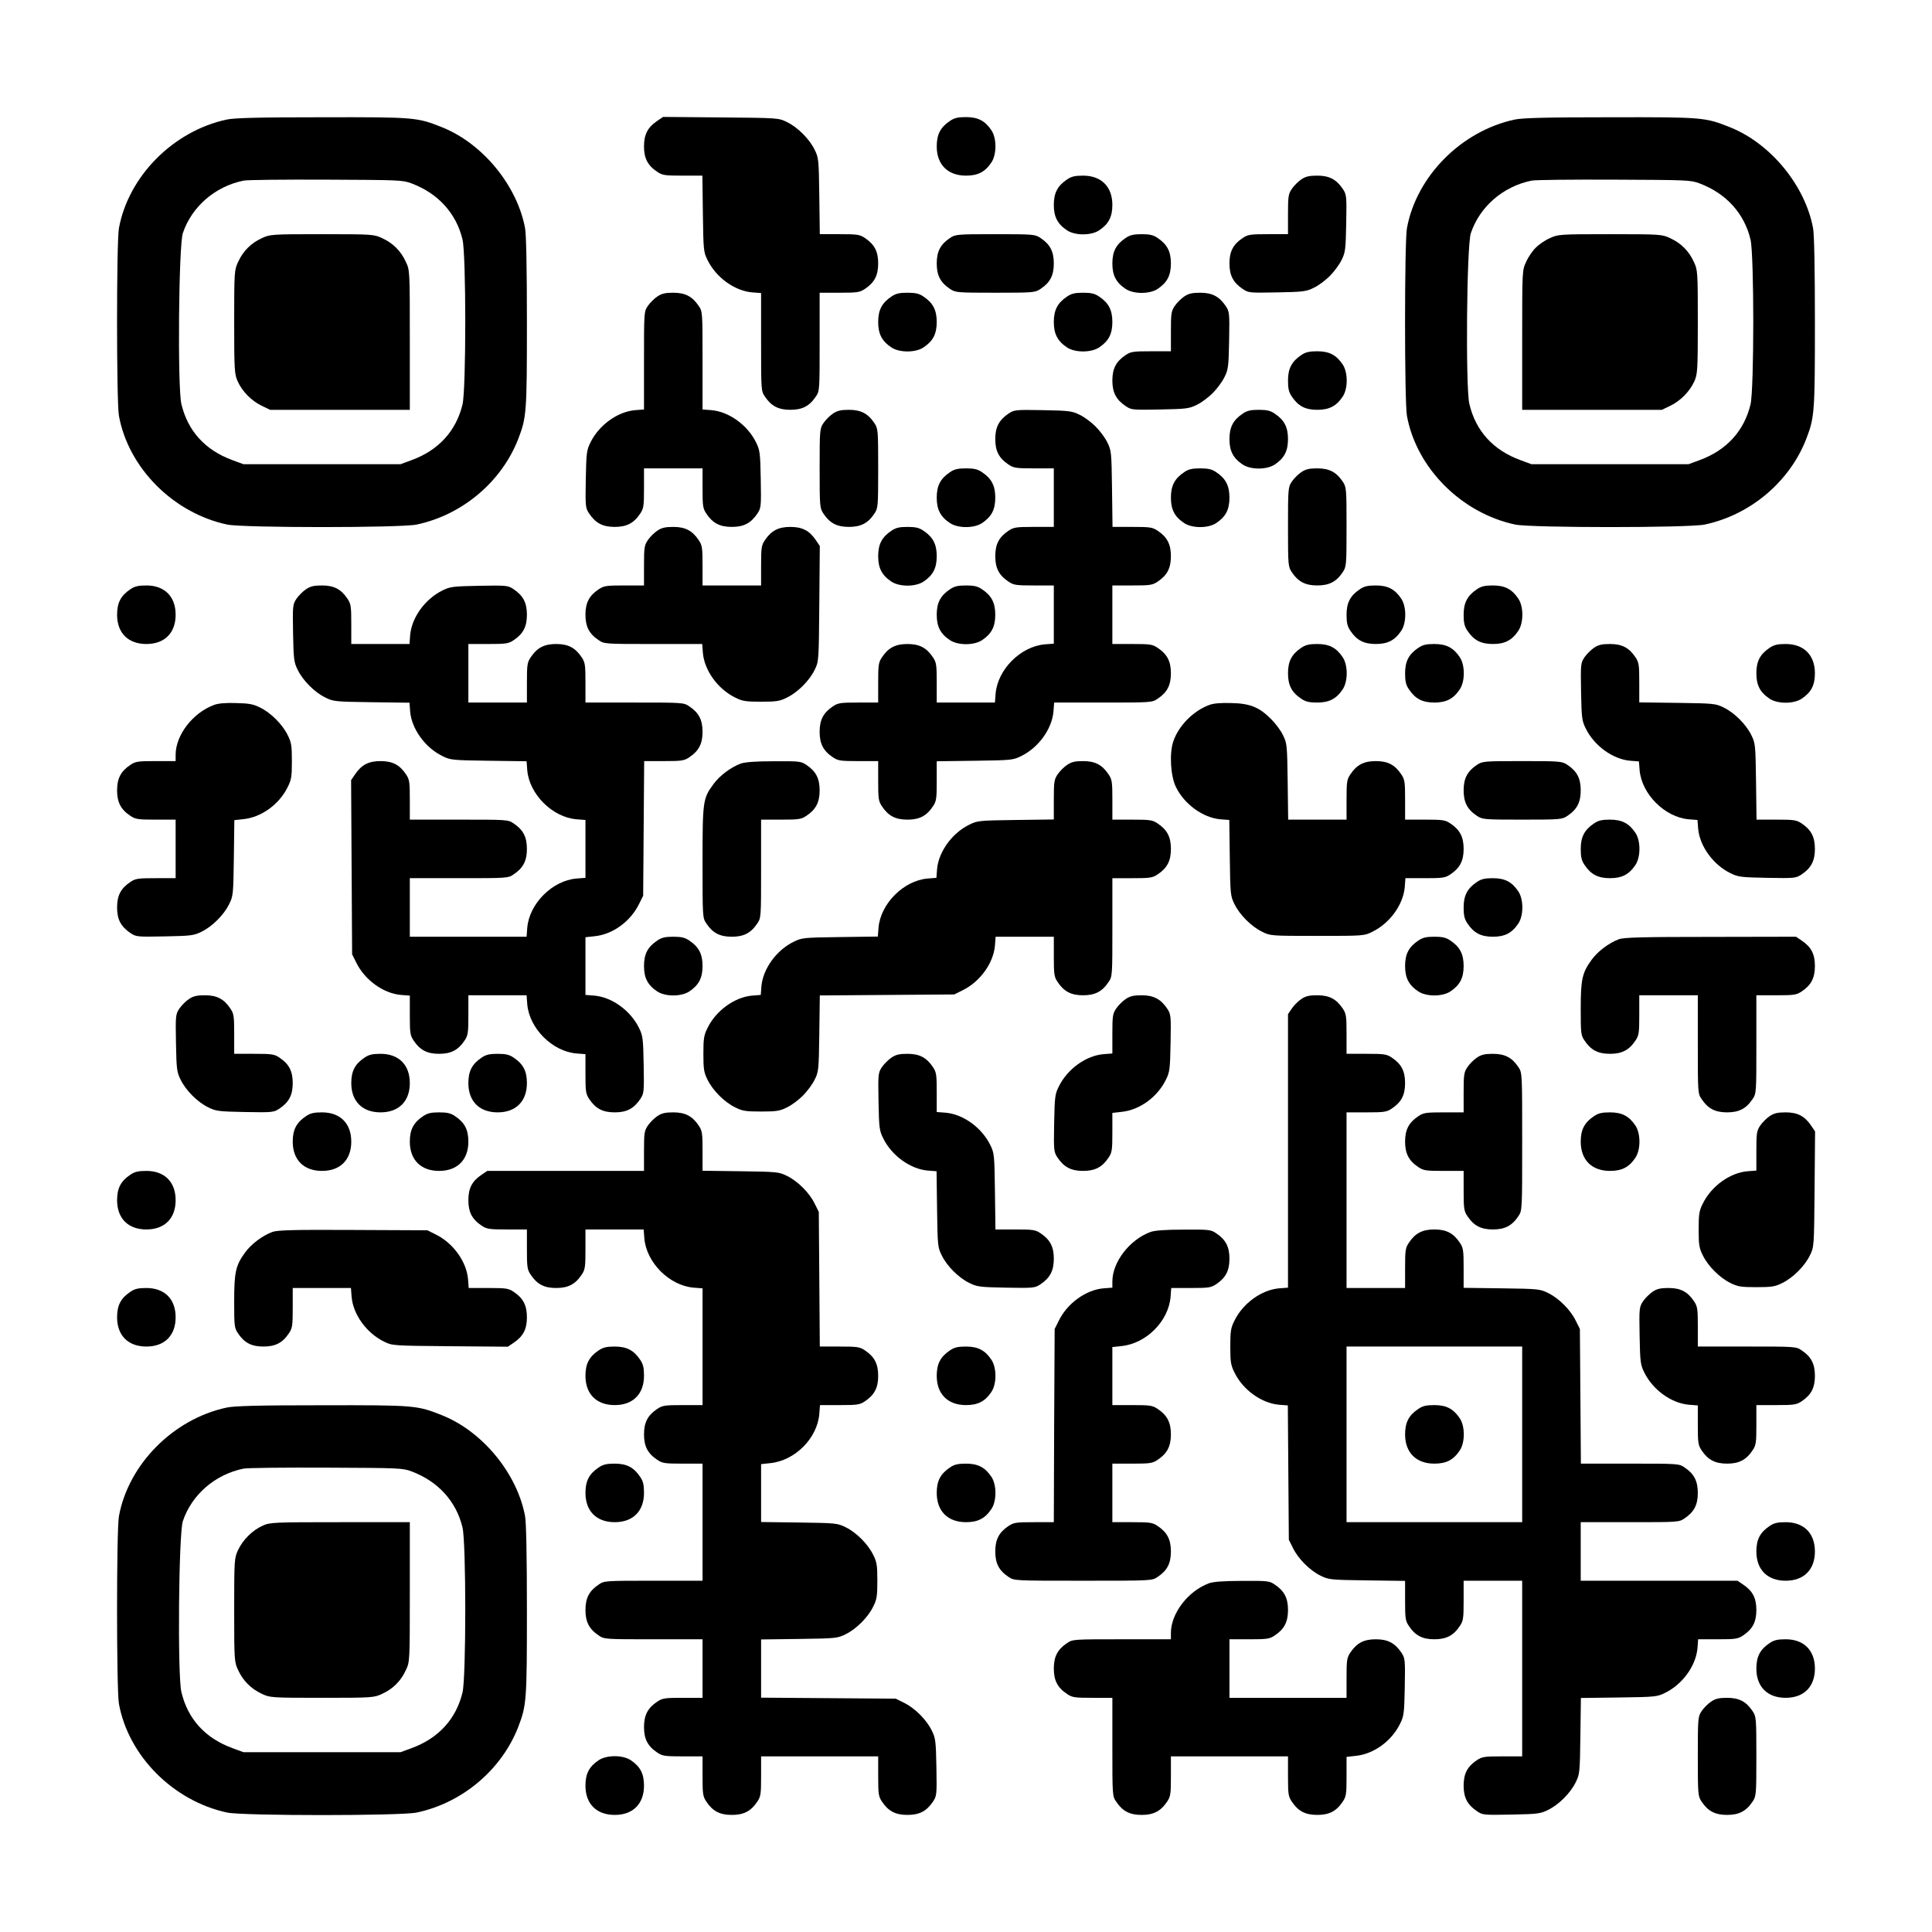 <?xml version="1.0" encoding="UTF-8" standalone="yes"?>
<svg version="1.0" xmlns="http://www.w3.org/2000/svg" width="1155px" height="1155px" viewBox="0 0 1155 1155" preserveAspectRatio="xMidYMid meet">
  <g transform="translate(0,1155) scale(0.1,-0.1)" fill="#000000" stroke="none">
    <path d="M1354 10835 c-319 -69 -586 -339 -643 -649 -15 -81 -15 -1041 0
-1122 57 -312 325 -581 647 -650 96 -20 1037 -20 1133 0 274 58 509 257 608
514 49 128 51 159 51 697 0 319 -4 523 -11 561 -47 253 -251 503 -491 601
-154 62 -163 63 -722 62 -385 0 -526 -4 -572 -14z m1108 -382 c158 -60 266
-179 303 -335 22 -92 22 -894 0 -986 -38 -158 -143 -274 -305 -333 l-65 -24
-470 0 -470 0 -65 24 c-164 60 -268 175 -306 337 -23 101 -16 946 9 1020 53
158 192 279 362 314 22 5 245 7 495 6 439 -2 457 -2 512 -23z"/>
    <path d="M1565 10126 c-64 -29 -112 -77 -141 -141 -23 -49 -24 -56 -24 -360 0
-290 2 -313 21 -355 27 -60 83 -117 144 -146 l50 -24 418 0 417 0 0 418 c0
416 0 417 -24 467 -29 64 -77 112 -141 141 -49 23 -56 24 -360 24 -304 0 -311
-1 -360 -24z"/>
    <path d="M3930 10828 c-58 -39 -80 -82 -80 -153 0 -71 22 -114 79 -152 31 -21
46 -23 152 -23 l118 0 3 -227 c3 -219 4 -230 28 -278 51 -104 162 -184 267
-193 l53 -4 0 -293 c0 -287 0 -293 23 -326 38 -57 81 -79 152 -79 71 0 114 22
152 79 23 33 23 39 23 327 l0 294 119 0 c106 0 121 2 152 23 57 38 79 81 79
152 0 71 -22 114 -79 152 -31 21 -46 23 -152 23 l-118 0 -3 228 c-3 218 -4
229 -28 277 -31 64 -101 134 -165 165 -50 25 -52 25 -395 28 l-346 3 -34 -23z"/>
    <path d="M5679 10827 c-57 -38 -79 -81 -79 -152 0 -109 66 -175 175 -175 71 0
114 22 152 79 32 48 32 144 0 192 -38 57 -81 79 -152 79 -48 0 -70 -5 -96 -23z"/>
    <path d="M9054 10835 c-319 -69 -586 -339 -643 -649 -15 -81 -15 -1041 0
-1122 57 -312 325 -581 647 -650 96 -20 1037 -20 1133 0 274 58 509 257 608
514 49 128 51 159 51 697 0 319 -4 523 -11 561 -47 253 -251 503 -491 601
-154 62 -163 63 -722 62 -385 0 -526 -4 -572 -14z m1108 -382 c158 -60 266
-179 303 -335 22 -92 22 -894 0 -986 -38 -158 -143 -274 -305 -333 l-65 -24
-470 0 -470 0 -65 24 c-164 60 -268 175 -306 337 -23 101 -16 946 9 1020 53
158 192 279 362 314 22 5 245 7 495 6 439 -2 457 -2 512 -23z"/>
    <path d="M9265 10126 c-28 -12 -66 -38 -84 -57 -19 -18 -45 -56 -57 -84 -24
-50 -24 -51 -24 -467 l0 -418 418 0 417 0 50 24 c61 29 117 86 144 146 19 42
21 65 21 355 0 304 -1 311 -24 360 -29 64 -77 112 -141 141 -49 23 -56 24
-360 24 -304 0 -311 -1 -360 -24z"/>
    <path d="M6379 10477 c-57 -38 -79 -81 -79 -152 0 -71 22 -114 79 -152 48 -32
144 -32 192 0 57 38 79 81 79 152 0 109 -66 175 -175 175 -48 0 -70 -5 -96
-23z"/>
    <path d="M7779 10477 c-18 -12 -44 -38 -56 -56 -21 -31 -23 -46 -23 -152 l0
-119 -119 0 c-106 0 -121 -2 -152 -23 -57 -38 -79 -81 -79 -152 0 -71 22 -114
80 -153 34 -23 40 -23 205 -20 157 3 174 5 220 28 28 13 70 45 95 70 25 25 57
68 70 95 23 46 25 63 28 220 3 164 2 171 -20 205 -39 58 -82 80 -153 80 -48 0
-70 -5 -96 -23z"/>
    <path d="M5679 10127 c-57 -38 -79 -81 -79 -152 0 -71 22 -114 79 -152 33 -22
41 -23 271 -23 230 0 238 1 271 23 57 38 79 81 79 152 0 71 -22 114 -79 152
-33 22 -41 23 -271 23 -230 0 -238 -1 -271 -23z"/>
    <path d="M6729 10127 c-57 -38 -79 -81 -79 -152 0 -71 22 -114 79 -152 48 -32
144 -32 192 0 57 38 79 81 79 152 0 71 -22 114 -79 152 -26 18 -48 23 -96 23
-48 0 -70 -5 -96 -23z"/>
    <path d="M3929 9777 c-18 -12 -44 -38 -56 -56 -23 -33 -23 -39 -23 -326 l0
-293 -53 -4 c-105 -9 -216 -89 -267 -193 -23 -46 -25 -63 -28 -220 -3 -164 -2
-171 20 -205 39 -58 82 -80 153 -80 71 0 114 22 152 79 21 31 23 46 23 152 l0
119 175 0 175 0 0 -119 c0 -106 2 -121 23 -152 38 -57 81 -79 152 -79 71 0
114 22 153 80 22 34 23 41 20 205 -3 157 -5 174 -28 220 -51 104 -162 184
-267 193 l-53 4 0 293 c0 287 0 293 -23 326 -38 57 -81 79 -152 79 -48 0 -70
-5 -96 -23z"/>
    <path d="M5329 9777 c-57 -38 -79 -81 -79 -152 0 -71 22 -114 79 -152 48 -32
144 -32 192 0 57 38 79 81 79 152 0 71 -22 114 -79 152 -26 18 -48 23 -96 23
-48 0 -70 -5 -96 -23z"/>
    <path d="M6379 9777 c-57 -38 -79 -81 -79 -152 0 -71 22 -114 79 -152 48 -32
144 -32 192 0 57 38 79 81 79 152 0 71 -22 114 -79 152 -26 18 -48 23 -96 23
-48 0 -70 -5 -96 -23z"/>
    <path d="M7079 9777 c-18 -12 -44 -38 -56 -56 -21 -31 -23 -46 -23 -152 l0
-119 -119 0 c-106 0 -121 -2 -152 -23 -57 -38 -79 -81 -79 -152 0 -71 22 -114
80 -153 34 -23 40 -23 205 -20 157 3 174 5 220 28 28 13 70 45 95 70 25 25 57
68 70 95 23 46 25 63 28 220 3 164 2 171 -20 205 -39 58 -82 80 -153 80 -48 0
-70 -5 -96 -23z"/>
    <path d="M7779 9427 c-57 -38 -79 -81 -79 -152 0 -48 5 -70 23 -96 38 -57 81
-79 152 -79 71 0 114 22 152 79 32 48 32 144 0 192 -38 57 -81 79 -152 79 -48
0 -70 -5 -96 -23z"/>
    <path d="M4979 9077 c-18 -12 -44 -38 -56 -56 -22 -33 -23 -41 -23 -271 0
-230 1 -238 23 -271 38 -57 81 -79 152 -79 71 0 114 22 152 79 22 33 23 41 23
271 0 230 -1 238 -23 271 -38 57 -81 79 -152 79 -48 0 -70 -5 -96 -23z"/>
    <path d="M6030 9078 c-58 -39 -80 -82 -80 -153 0 -71 22 -114 79 -152 31 -21
46 -23 152 -23 l119 0 0 -175 0 -175 -119 0 c-106 0 -121 -2 -152 -23 -57 -38
-79 -81 -79 -152 0 -71 22 -114 79 -152 31 -21 46 -23 152 -23 l119 0 0 -174
0 -174 -53 -4 c-145 -12 -283 -150 -295 -295 l-4 -53 -174 0 -174 0 0 119 c0
106 -2 121 -23 152 -38 57 -81 79 -152 79 -71 0 -114 -22 -152 -79 -21 -31
-23 -46 -23 -152 l0 -119 -119 0 c-106 0 -121 -2 -152 -23 -57 -38 -79 -81
-79 -152 0 -71 22 -114 79 -152 31 -21 46 -23 152 -23 l119 0 0 -119 c0 -106
2 -121 23 -152 38 -57 81 -79 152 -79 71 0 114 22 152 79 21 31 23 46 23 152
l0 118 228 3 c218 3 229 4 277 28 104 51 184 162 193 267 l4 53 293 0 c287 0
293 0 326 23 57 38 79 81 79 152 0 71 -22 114 -79 152 -31 21 -46 23 -152 23
l-119 0 0 175 0 175 119 0 c106 0 121 2 152 23 57 38 79 81 79 152 0 71 -22
114 -79 152 -31 21 -46 23 -152 23 l-118 0 -3 228 c-3 218 -4 229 -28 277 -13
28 -45 70 -70 95 -25 25 -67 57 -95 70 -46 23 -63 25 -220 28 -164 3 -171 2
-205 -20z"/>
    <path d="M7429 9077 c-57 -38 -79 -81 -79 -152 0 -71 22 -114 79 -152 48 -32
144 -32 192 0 57 38 79 81 79 152 0 71 -22 114 -79 152 -26 18 -48 23 -96 23
-48 0 -70 -5 -96 -23z"/>
    <path d="M5679 8727 c-57 -38 -79 -81 -79 -152 0 -71 22 -114 79 -152 48 -32
144 -32 192 0 57 38 79 81 79 152 0 71 -22 114 -79 152 -26 18 -48 23 -96 23
-48 0 -70 -5 -96 -23z"/>
    <path d="M7079 8727 c-57 -38 -79 -81 -79 -152 0 -71 22 -114 79 -152 48 -32
144 -32 192 0 57 38 79 81 79 152 0 71 -22 114 -79 152 -26 18 -48 23 -96 23
-48 0 -70 -5 -96 -23z"/>
    <path d="M7779 8727 c-18 -12 -44 -38 -56 -56 -22 -33 -23 -41 -23 -271 0
-230 1 -238 23 -271 38 -57 81 -79 152 -79 71 0 114 22 152 79 22 33 23 41 23
271 0 230 -1 238 -23 271 -38 57 -81 79 -152 79 -48 0 -70 -5 -96 -23z"/>
    <path d="M3929 8377 c-18 -12 -44 -38 -56 -56 -21 -31 -23 -46 -23 -152 l0
-119 -119 0 c-106 0 -121 -2 -152 -23 -57 -38 -79 -81 -79 -152 0 -71 22 -114
79 -152 33 -23 39 -23 326 -23 l293 0 4 -53 c9 -105 89 -216 193 -267 43 -22
64 -25 155 -25 91 0 112 3 155 25 64 31 134 101 165 165 25 50 25 52 28 395
l3 346 -23 34 c-39 58 -82 80 -153 80 -71 0 -114 -22 -152 -79 -21 -31 -23
-46 -23 -152 l0 -119 -175 0 -175 0 0 119 c0 106 -2 121 -23 152 -38 57 -81
79 -152 79 -48 0 -70 -5 -96 -23z"/>
    <path d="M5329 8377 c-57 -38 -79 -81 -79 -152 0 -71 22 -114 79 -152 48 -32
144 -32 192 0 57 38 79 81 79 152 0 71 -22 114 -79 152 -26 18 -48 23 -96 23
-48 0 -70 -5 -96 -23z"/>
    <path d="M779 8027 c-57 -38 -79 -81 -79 -152 0 -109 66 -175 175 -175 109 0
175 66 175 175 0 109 -66 175 -175 175 -48 0 -70 -5 -96 -23z"/>
    <path d="M1829 8027 c-18 -12 -44 -38 -57 -57 -22 -34 -23 -41 -20 -205 3
-157 5 -174 28 -220 31 -64 101 -134 165 -165 48 -24 59 -25 276 -28 l227 -3
4 -53 c9 -104 90 -216 193 -266 48 -24 59 -25 276 -28 l227 -3 4 -53 c12 -144
150 -282 295 -294 l53 -4 0 -173 0 -173 -53 -4 c-145 -12 -283 -150 -295 -295
l-4 -53 -349 0 -349 0 0 175 0 175 294 0 c288 0 294 0 327 23 57 38 79 81 79
152 0 71 -22 114 -79 152 -33 23 -39 23 -327 23 l-294 0 0 119 c0 106 -2 121
-23 152 -38 57 -81 79 -152 79 -71 0 -114 -22 -153 -80 l-23 -34 3 -520 3
-521 25 -50 c51 -104 162 -184 267 -193 l53 -4 0 -118 c0 -105 2 -120 23 -151
38 -57 81 -79 152 -79 71 0 114 22 152 79 21 31 23 46 23 152 l0 119 174 0
174 0 4 -53 c12 -145 150 -283 295 -295 l53 -4 0 -118 c0 -105 2 -120 23 -151
38 -57 81 -79 152 -79 71 0 114 22 153 80 22 34 23 41 20 205 -3 157 -5 174
-28 220 -51 104 -162 184 -267 193 l-53 4 0 173 0 172 55 6 c108 11 214 88
265 192 l25 50 3 403 3 402 118 0 c106 0 121 2 152 23 57 38 79 81 79 152 0
71 -22 114 -79 152 -33 23 -39 23 -327 23 l-294 0 0 119 c0 106 -2 121 -23
152 -38 57 -81 79 -152 79 -71 0 -114 -22 -152 -79 -21 -31 -23 -46 -23 -152
l0 -119 -175 0 -175 0 0 175 0 175 119 0 c106 0 121 2 152 23 57 38 79 81 79
152 0 71 -22 114 -80 153 -34 22 -41 23 -205 20 -157 -3 -174 -5 -220 -28
-104 -51 -184 -162 -193 -267 l-4 -53 -174 0 -174 0 0 119 c0 106 -2 121 -23
152 -38 57 -81 79 -152 79 -48 0 -70 -5 -96 -23z"/>
    <path d="M5679 8027 c-57 -38 -79 -81 -79 -152 0 -71 22 -114 79 -152 48 -32
144 -32 192 0 57 38 79 81 79 152 0 71 -22 114 -79 152 -26 18 -48 23 -96 23
-48 0 -70 -5 -96 -23z"/>
    <path d="M8129 8027 c-57 -38 -79 -81 -79 -152 0 -48 5 -70 23 -96 38 -57 81
-79 152 -79 71 0 114 22 152 79 32 48 32 144 0 192 -38 57 -81 79 -152 79 -48
0 -70 -5 -96 -23z"/>
    <path d="M8829 8027 c-57 -38 -79 -81 -79 -152 0 -48 5 -70 23 -96 38 -57 81
-79 152 -79 71 0 114 22 152 79 32 48 32 144 0 192 -38 57 -81 79 -152 79 -48
0 -70 -5 -96 -23z"/>
    <path d="M7779 7677 c-57 -38 -79 -81 -79 -152 0 -71 22 -114 79 -152 26 -18
48 -23 96 -23 71 0 114 22 152 79 32 48 32 144 0 192 -38 57 -81 79 -152 79
-48 0 -70 -5 -96 -23z"/>
    <path d="M8479 7677 c-57 -38 -79 -81 -79 -152 0 -48 5 -70 23 -96 38 -57 81
-79 152 -79 71 0 114 22 152 79 32 48 32 144 0 192 -38 57 -81 79 -152 79 -48
0 -70 -5 -96 -23z"/>
    <path d="M9529 7677 c-18 -12 -44 -38 -57 -57 -22 -34 -23 -41 -20 -205 3
-157 5 -174 28 -220 50 -103 162 -184 266 -193 l52 -4 4 -52 c12 -143 151
-282 294 -294 l52 -4 4 -52 c9 -104 90 -216 193 -266 46 -23 63 -25 220 -28
164 -3 171 -2 205 20 58 39 80 82 80 153 0 71 -22 114 -79 152 -31 21 -46 23
-152 23 l-118 0 -3 228 c-3 218 -4 229 -28 277 -31 64 -101 134 -165 165 -48
24 -59 25 -277 28 l-228 3 0 118 c0 106 -2 121 -23 152 -38 57 -81 79 -152 79
-48 0 -70 -5 -96 -23z"/>
    <path d="M10579 7677 c-57 -38 -79 -81 -79 -152 0 -71 22 -114 79 -152 48 -32
144 -32 192 0 57 38 79 81 79 152 0 109 -66 175 -175 175 -48 0 -70 -5 -96
-23z"/>
    <path d="M1278 7335 c-126 -47 -228 -180 -228 -297 l0 -38 -119 0 c-106 0
-121 -2 -152 -23 -57 -38 -79 -81 -79 -152 0 -71 22 -114 79 -152 31 -21 46
-23 152 -23 l119 0 0 -175 0 -175 -119 0 c-106 0 -121 -2 -152 -23 -57 -38
-79 -81 -79 -152 0 -71 22 -114 80 -153 34 -23 40 -23 205 -20 157 3 174 5
220 28 64 31 134 101 165 165 24 48 25 59 28 276 l3 226 55 6 c107 11 214 89
264 192 22 43 25 64 25 155 0 91 -3 112 -25 155 -31 64 -101 134 -165 165 -41
21 -67 25 -145 27 -63 2 -108 -2 -132 -12z"/>
    <path d="M7228 7335 c-96 -36 -182 -124 -214 -218 -24 -72 -16 -207 16 -272
50 -103 162 -184 266 -193 l53 -4 3 -227 c3 -217 4 -228 28 -276 31 -64 101
-134 165 -165 49 -25 53 -25 330 -25 277 0 281 0 330 25 104 51 184 162 193
267 l4 53 118 0 c105 0 120 2 151 23 57 38 79 81 79 152 0 71 -22 114 -79 152
-31 21 -46 23 -152 23 l-119 0 0 119 c0 106 -2 121 -23 152 -38 57 -81 79
-152 79 -71 0 -114 -22 -152 -79 -21 -31 -23 -46 -23 -152 l0 -119 -174 0
-175 0 -3 228 c-3 218 -4 229 -28 277 -13 28 -45 70 -70 95 -71 72 -127 95
-240 97 -63 2 -108 -2 -132 -12z"/>
    <path d="M4428 6985 c-59 -22 -126 -72 -163 -123 -63 -86 -65 -100 -65 -467 0
-329 0 -332 23 -366 38 -57 81 -79 152 -79 71 0 114 22 152 79 23 33 23 39 23
327 l0 294 119 0 c106 0 121 2 152 23 57 38 79 81 79 152 0 71 -22 114 -79
152 -32 22 -43 23 -195 22 -110 0 -173 -5 -198 -14z"/>
    <path d="M6379 6977 c-18 -12 -44 -38 -56 -56 -21 -31 -23 -46 -23 -152 l0
-118 -227 -3 c-219 -3 -230 -4 -278 -28 -103 -50 -184 -162 -193 -266 l-4 -52
-52 -4 c-144 -12 -282 -151 -294 -294 l-4 -53 -227 -3 c-217 -3 -228 -4 -276
-28 -103 -50 -184 -162 -193 -266 l-4 -52 -52 -4 c-104 -9 -216 -90 -266 -193
-22 -43 -25 -64 -25 -155 0 -91 3 -112 25 -155 31 -64 101 -134 165 -165 43
-22 64 -25 155 -25 91 0 112 3 155 25 28 13 70 45 95 70 25 25 57 68 70 95 24
48 25 59 28 277 l3 227 402 3 402 3 50 25 c104 51 184 162 193 267 l4 53 174
0 174 0 0 -119 c0 -106 2 -121 23 -152 38 -57 81 -79 152 -79 71 0 114 22 152
79 23 33 23 39 23 327 l0 294 119 0 c106 0 121 2 152 23 57 38 79 81 79 152 0
71 -22 114 -79 152 -31 21 -46 23 -152 23 l-119 0 0 119 c0 106 -2 121 -23
152 -38 57 -81 79 -152 79 -48 0 -70 -5 -96 -23z"/>
    <path d="M8829 6977 c-57 -38 -79 -81 -79 -152 0 -71 22 -114 79 -152 33 -22
41 -23 271 -23 230 0 238 1 271 23 57 38 79 81 79 152 0 71 -22 114 -79 152
-33 22 -41 23 -271 23 -230 0 -238 -1 -271 -23z"/>
    <path d="M9529 6627 c-57 -38 -79 -81 -79 -152 0 -48 5 -70 23 -96 38 -57 81
-79 152 -79 71 0 114 22 152 79 32 48 32 144 0 192 -38 57 -81 79 -152 79 -48
0 -70 -5 -96 -23z"/>
    <path d="M8829 6277 c-57 -38 -79 -81 -79 -152 0 -48 5 -70 23 -96 38 -57 81
-79 152 -79 71 0 114 22 152 79 32 48 32 144 0 192 -38 57 -81 79 -152 79 -48
0 -70 -5 -96 -23z"/>
    <path d="M3929 5927 c-57 -38 -79 -81 -79 -152 0 -71 22 -114 79 -152 48 -32
144 -32 192 0 57 38 79 81 79 152 0 71 -22 114 -79 152 -26 18 -48 23 -96 23
-48 0 -70 -5 -96 -23z"/>
    <path d="M8479 5927 c-57 -38 -79 -81 -79 -152 0 -71 22 -114 79 -152 48 -32
144 -32 192 0 57 38 79 81 79 152 0 71 -22 114 -79 152 -26 18 -48 23 -96 23
-48 0 -70 -5 -96 -23z"/>
    <path d="M9678 5935 c-59 -22 -126 -72 -163 -123 -56 -77 -65 -116 -65 -292 0
-147 1 -159 23 -191 38 -57 81 -79 152 -79 71 0 114 22 152 79 21 31 23 46 23
152 l0 119 175 0 175 0 0 -294 c0 -288 0 -294 23 -327 38 -57 81 -79 152 -79
71 0 114 22 152 79 23 33 23 39 23 327 l0 294 119 0 c106 0 121 2 152 23 57
38 79 81 79 152 0 71 -22 114 -79 152 l-34 23 -511 -1 c-407 0 -519 -3 -548
-14z"/>
    <path d="M1129 5577 c-18 -12 -44 -38 -57 -57 -22 -34 -23 -41 -20 -205 3
-157 5 -174 28 -220 31 -64 101 -134 165 -165 46 -23 63 -25 220 -28 164 -3
171 -2 205 20 58 39 80 82 80 153 0 71 -22 114 -79 152 -31 21 -46 23 -152 23
l-119 0 0 119 c0 106 -2 121 -23 152 -38 57 -81 79 -152 79 -48 0 -70 -5 -96
-23z"/>
    <path d="M6729 5577 c-18 -12 -44 -38 -56 -56 -21 -31 -23 -46 -23 -151 l0
-118 -53 -4 c-105 -9 -216 -89 -267 -193 -23 -46 -25 -63 -28 -220 -3 -164 -2
-171 20 -205 39 -58 82 -80 153 -80 71 0 114 22 152 79 21 31 23 46 23 151 l0
117 55 6 c108 11 214 88 265 192 23 46 25 63 28 220 3 164 2 171 -20 205 -39
58 -82 80 -153 80 -48 0 -70 -5 -96 -23z"/>
    <path d="M7779 5577 c-18 -12 -44 -38 -56 -56 l-23 -34 0 -817 0 -818 -53 -4
c-105 -9 -216 -89 -267 -193 -22 -43 -25 -64 -25 -155 0 -91 3 -112 25 -155
50 -104 162 -184 267 -193 l52 -4 3 -402 3 -401 25 -50 c31 -64 101 -134 165
-165 48 -24 59 -25 278 -28 l227 -3 0 -118 c0 -106 2 -121 23 -152 38 -57 81
-79 152 -79 71 0 114 22 152 79 21 31 23 46 23 152 l0 119 175 0 175 0 0 -525
0 -525 -119 0 c-106 0 -121 -2 -152 -23 -57 -38 -79 -81 -79 -152 0 -71 22
-114 80 -153 34 -23 40 -23 205 -20 157 3 174 5 220 28 64 31 134 101 165 165
24 48 25 59 28 277 l3 227 227 3 c218 3 229 4 277 28 104 51 184 162 193 267
l4 53 118 0 c105 0 120 2 151 23 57 38 79 81 79 152 0 71 -22 114 -79 152
l-34 23 -468 0 -469 0 0 175 0 175 294 0 c288 0 294 0 327 23 57 38 79 81 79
152 0 71 -22 114 -79 152 -33 23 -39 23 -327 23 l-293 0 -3 403 -3 402 -25 50
c-31 64 -101 134 -165 165 -48 24 -59 25 -277 28 l-228 3 0 118 c0 106 -2 121
-23 152 -38 57 -81 79 -152 79 -71 0 -114 -22 -152 -79 -21 -31 -23 -46 -23
-152 l0 -119 -175 0 -175 0 0 525 0 525 119 0 c106 0 121 2 152 23 57 38 79
81 79 152 0 71 -22 114 -79 152 -31 21 -46 23 -152 23 l-119 0 0 119 c0 106
-2 121 -23 152 -38 57 -81 79 -152 79 -48 0 -70 -5 -96 -23z m1321 -2602 l0
-525 -525 0 -525 0 0 525 0 525 525 0 525 0 0 -525z"/>
    <path d="M8479 3127 c-57 -38 -79 -81 -79 -152 0 -109 66 -175 175 -175 71 0
114 22 152 79 32 48 32 144 0 192 -38 57 -81 79 -152 79 -48 0 -70 -5 -96 -23z"/>
    <path d="M2179 5227 c-57 -38 -79 -81 -79 -152 0 -109 66 -175 175 -175 109 0
175 66 175 175 0 109 -66 175 -175 175 -48 0 -70 -5 -96 -23z"/>
    <path d="M2879 5227 c-57 -38 -79 -81 -79 -152 0 -109 66 -175 175 -175 109 0
175 66 175 175 0 71 -22 114 -79 152 -26 18 -48 23 -96 23 -48 0 -70 -5 -96
-23z"/>
    <path d="M5329 5227 c-18 -12 -44 -38 -57 -57 -22 -34 -23 -41 -20 -205 3
-157 5 -174 28 -220 50 -103 162 -184 266 -193 l53 -4 3 -227 c3 -217 4 -228
28 -276 31 -64 101 -134 165 -165 46 -23 63 -25 220 -28 164 -3 171 -2 205 20
58 39 80 82 80 153 0 71 -22 114 -79 152 -31 21 -46 23 -152 23 l-118 0 -3
228 c-3 218 -4 229 -28 277 -51 104 -162 184 -267 193 l-53 4 0 118 c0 105 -2
120 -23 151 -38 57 -81 79 -152 79 -48 0 -70 -5 -96 -23z"/>
    <path d="M8829 5227 c-18 -12 -44 -38 -56 -56 -21 -31 -23 -46 -23 -152 l0
-119 -119 0 c-106 0 -121 -2 -152 -23 -57 -38 -79 -81 -79 -152 0 -71 22 -114
79 -152 31 -21 46 -23 152 -23 l119 0 0 -119 c0 -106 2 -121 23 -152 38 -57
81 -79 152 -79 71 0 114 22 152 79 23 34 23 34 23 446 0 412 0 412 -23 446
-38 57 -81 79 -152 79 -48 0 -70 -5 -96 -23z"/>
    <path d="M1829 4877 c-57 -38 -79 -81 -79 -152 0 -109 66 -175 175 -175 109 0
175 66 175 175 0 109 -66 175 -175 175 -48 0 -70 -5 -96 -23z"/>
    <path d="M2529 4877 c-57 -38 -79 -81 -79 -152 0 -109 66 -175 175 -175 109 0
175 66 175 175 0 71 -22 114 -79 152 -26 18 -48 23 -96 23 -48 0 -70 -5 -96
-23z"/>
    <path d="M3929 4877 c-18 -12 -44 -38 -56 -56 -21 -31 -23 -46 -23 -152 l0
-119 -469 0 -468 0 -34 -23 c-57 -38 -79 -81 -79 -152 0 -71 22 -114 79 -152
31 -21 46 -23 152 -23 l119 0 0 -119 c0 -106 2 -121 23 -152 38 -57 81 -79
152 -79 71 0 114 22 152 79 21 31 23 46 23 152 l0 119 174 0 174 0 4 -53 c12
-145 150 -283 295 -295 l53 -4 0 -349 0 -349 -119 0 c-106 0 -121 -2 -152 -23
-57 -38 -79 -81 -79 -152 0 -71 22 -114 79 -152 31 -21 46 -23 152 -23 l119 0
0 -350 0 -350 -294 0 c-288 0 -294 0 -327 -23 -57 -38 -79 -81 -79 -152 0 -71
22 -114 79 -152 33 -23 39 -23 327 -23 l294 0 0 -175 0 -175 -119 0 c-106 0
-121 -2 -152 -23 -57 -38 -79 -81 -79 -152 0 -71 22 -114 79 -152 31 -21 46
-23 152 -23 l119 0 0 -119 c0 -106 2 -121 23 -152 38 -57 81 -79 152 -79 71 0
114 22 152 79 21 31 23 46 23 152 l0 119 350 0 350 0 0 -119 c0 -106 2 -121
23 -152 38 -57 81 -79 152 -79 71 0 114 22 153 80 22 34 23 41 20 205 -3 157
-5 174 -28 220 -31 64 -101 134 -165 165 l-50 25 -402 3 -403 3 0 174 0 174
228 3 c218 3 229 4 277 28 64 31 134 101 165 165 22 43 25 64 25 155 0 91 -3
112 -25 155 -31 64 -101 134 -165 165 -48 24 -59 25 -277 28 l-228 3 0 173 0
173 55 6 c148 15 281 149 293 294 l4 53 118 0 c105 0 120 2 151 23 57 38 79
81 79 152 0 71 -22 114 -79 152 -31 21 -46 23 -152 23 l-118 0 -3 403 -3 402
-25 50 c-31 64 -101 134 -165 165 -48 24 -59 25 -277 28 l-228 3 0 118 c0 106
-2 121 -23 152 -38 57 -81 79 -152 79 -48 0 -70 -5 -96 -23z"/>
    <path d="M9529 4877 c-57 -38 -79 -81 -79 -152 0 -109 66 -175 175 -175 71 0
114 22 152 79 32 48 32 144 0 192 -38 57 -81 79 -152 79 -48 0 -70 -5 -96 -23z"/>
    <path d="M10579 4877 c-18 -12 -44 -38 -56 -56 -21 -31 -23 -46 -23 -151 l0
-118 -53 -4 c-105 -9 -216 -89 -267 -193 -22 -43 -25 -64 -25 -155 0 -91 3
-112 25 -155 31 -64 101 -134 165 -165 43 -22 64 -25 155 -25 91 0 112 3 155
25 64 31 134 101 165 165 25 50 25 52 28 395 l3 346 -23 34 c-39 58 -82 80
-153 80 -48 0 -70 -5 -96 -23z"/>
    <path d="M779 4527 c-57 -38 -79 -81 -79 -152 0 -109 66 -175 175 -175 109 0
175 66 175 175 0 109 -66 175 -175 175 -48 0 -70 -5 -96 -23z"/>
    <path d="M1628 4185 c-59 -22 -126 -72 -163 -123 -56 -77 -65 -116 -65 -292 0
-147 1 -159 23 -191 38 -57 81 -79 152 -79 71 0 114 22 152 79 21 31 23 46 23
152 l0 119 174 0 174 0 4 -53 c9 -105 89 -216 193 -267 50 -25 52 -25 395 -28
l346 -3 34 23 c58 39 80 82 80 153 0 71 -22 114 -79 152 -31 21 -46 23 -151
23 l-118 0 -4 53 c-9 105 -89 216 -193 267 l-50 25 -445 2 c-359 2 -452 -1
-482 -12z"/>
    <path d="M6878 4185 c-125 -46 -228 -180 -228 -296 l0 -37 -53 -4 c-105 -9
-216 -89 -267 -193 l-25 -50 -3 -577 -2 -578 -119 0 c-106 0 -121 -2 -152 -23
-57 -38 -79 -81 -79 -152 0 -71 22 -114 79 -152 34 -23 34 -23 446 -23 412 0
412 0 446 23 57 38 79 81 79 152 0 71 -22 114 -79 152 -31 21 -46 23 -152 23
l-119 0 0 175 0 175 119 0 c106 0 121 2 152 23 57 38 79 81 79 152 0 71 -22
114 -79 152 -31 21 -46 23 -152 23 l-119 0 0 174 0 173 55 6 c148 15 281 149
293 294 l4 53 118 0 c105 0 120 2 151 23 57 38 79 81 79 152 0 71 -22 114 -79
152 -32 22 -43 23 -195 22 -110 0 -173 -5 -198 -14z"/>
    <path d="M779 3827 c-57 -38 -79 -81 -79 -152 0 -109 66 -175 175 -175 109 0
175 66 175 175 0 109 -66 175 -175 175 -48 0 -70 -5 -96 -23z"/>
    <path d="M9879 3827 c-18 -12 -44 -38 -57 -57 -22 -34 -23 -41 -20 -205 3
-157 5 -174 28 -220 51 -104 162 -184 267 -193 l53 -4 0 -118 c0 -105 2 -120
23 -151 38 -57 81 -79 152 -79 71 0 114 22 152 79 21 31 23 46 23 152 l0 119
119 0 c106 0 121 2 152 23 57 38 79 81 79 152 0 71 -22 114 -79 152 -33 23
-39 23 -327 23 l-294 0 0 119 c0 106 -2 121 -23 152 -38 57 -81 79 -152 79
-48 0 -70 -5 -96 -23z"/>
    <path d="M3579 3477 c-57 -38 -79 -81 -79 -152 0 -109 66 -175 175 -175 109 0
175 66 175 175 0 48 -5 70 -23 96 -38 57 -81 79 -152 79 -48 0 -70 -5 -96 -23z"/>
    <path d="M5679 3477 c-57 -38 -79 -81 -79 -152 0 -109 66 -175 175 -175 71 0
114 22 152 79 32 48 32 144 0 192 -38 57 -81 79 -152 79 -48 0 -70 -5 -96 -23z"/>
    <path d="M1354 3135 c-319 -69 -586 -339 -643 -649 -15 -81 -15 -1041 0 -1122
57 -312 325 -581 647 -650 96 -20 1037 -20 1133 0 274 58 509 257 608 514 49
128 51 159 51 697 0 319 -4 523 -11 561 -47 253 -251 503 -491 601 -154 62
-163 63 -722 62 -385 0 -526 -4 -572 -14z m1108 -382 c158 -60 266 -179 303
-335 22 -92 22 -894 0 -986 -38 -158 -143 -274 -305 -333 l-65 -24 -470 0
-470 0 -65 24 c-164 60 -268 175 -306 337 -23 101 -16 946 9 1020 53 158 192
279 362 314 22 5 245 7 495 6 439 -2 457 -2 512 -23z"/>
    <path d="M1570 2429 c-60 -27 -117 -83 -146 -144 -23 -49 -24 -55 -24 -360 0
-304 1 -311 24 -360 29 -63 77 -111 141 -141 49 -23 55 -24 360 -24 304 0 311
1 360 24 64 29 112 77 141 141 24 50 24 51 24 468 l0 417 -417 0 c-399 0 -420
-1 -463 -21z"/>
    <path d="M3579 2777 c-57 -38 -79 -81 -79 -152 0 -109 66 -175 175 -175 109 0
175 66 175 175 0 48 -5 70 -23 96 -38 57 -81 79 -152 79 -48 0 -70 -5 -96 -23z"/>
    <path d="M5679 2777 c-57 -38 -79 -81 -79 -152 0 -109 66 -175 175 -175 71 0
114 22 152 79 32 48 32 144 0 192 -38 57 -81 79 -152 79 -48 0 -70 -5 -96 -23z"/>
    <path d="M10579 2427 c-57 -38 -79 -81 -79 -152 0 -109 66 -175 175 -175 109
0 175 66 175 175 0 109 -66 175 -175 175 -48 0 -70 -5 -96 -23z"/>
    <path d="M7228 2085 c-125 -46 -228 -180 -228 -297 l0 -38 -294 0 c-288 0
-294 0 -327 -23 -57 -38 -79 -81 -79 -152 0 -71 22 -114 79 -152 31 -21 46
-23 152 -23 l119 0 0 -294 c0 -288 0 -294 23 -327 38 -57 81 -79 152 -79 71 0
114 22 152 79 21 31 23 46 23 152 l0 119 350 0 350 0 0 -119 c0 -106 2 -121
23 -152 38 -57 81 -79 152 -79 71 0 114 22 152 79 21 31 23 46 23 151 l0 117
55 6 c108 11 214 88 265 192 23 46 25 63 28 220 3 164 2 171 -20 205 -39 58
-82 80 -153 80 -71 0 -114 -22 -152 -79 -21 -31 -23 -46 -23 -152 l0 -119
-350 0 -350 0 0 175 0 175 119 0 c106 0 121 2 152 23 57 38 79 81 79 152 0 71
-22 114 -79 152 -32 22 -43 23 -195 22 -110 0 -173 -5 -198 -14z"/>
    <path d="M10579 1727 c-57 -38 -79 -81 -79 -152 0 -109 66 -175 175 -175 109
0 175 66 175 175 0 109 -66 175 -175 175 -48 0 -70 -5 -96 -23z"/>
    <path d="M10229 1377 c-18 -12 -44 -38 -56 -56 -22 -33 -23 -41 -23 -271 0
-230 1 -238 23 -271 38 -57 81 -79 152 -79 71 0 114 22 152 79 22 33 23 41 23
271 0 230 -1 238 -23 271 -38 57 -81 79 -152 79 -48 0 -70 -5 -96 -23z"/>
    <path d="M3579 1027 c-57 -38 -79 -81 -79 -152 0 -109 66 -175 175 -175 109 0
175 66 175 175 0 71 -22 114 -79 152 -48 32 -144 32 -192 0z"/>
  </g>
</svg>